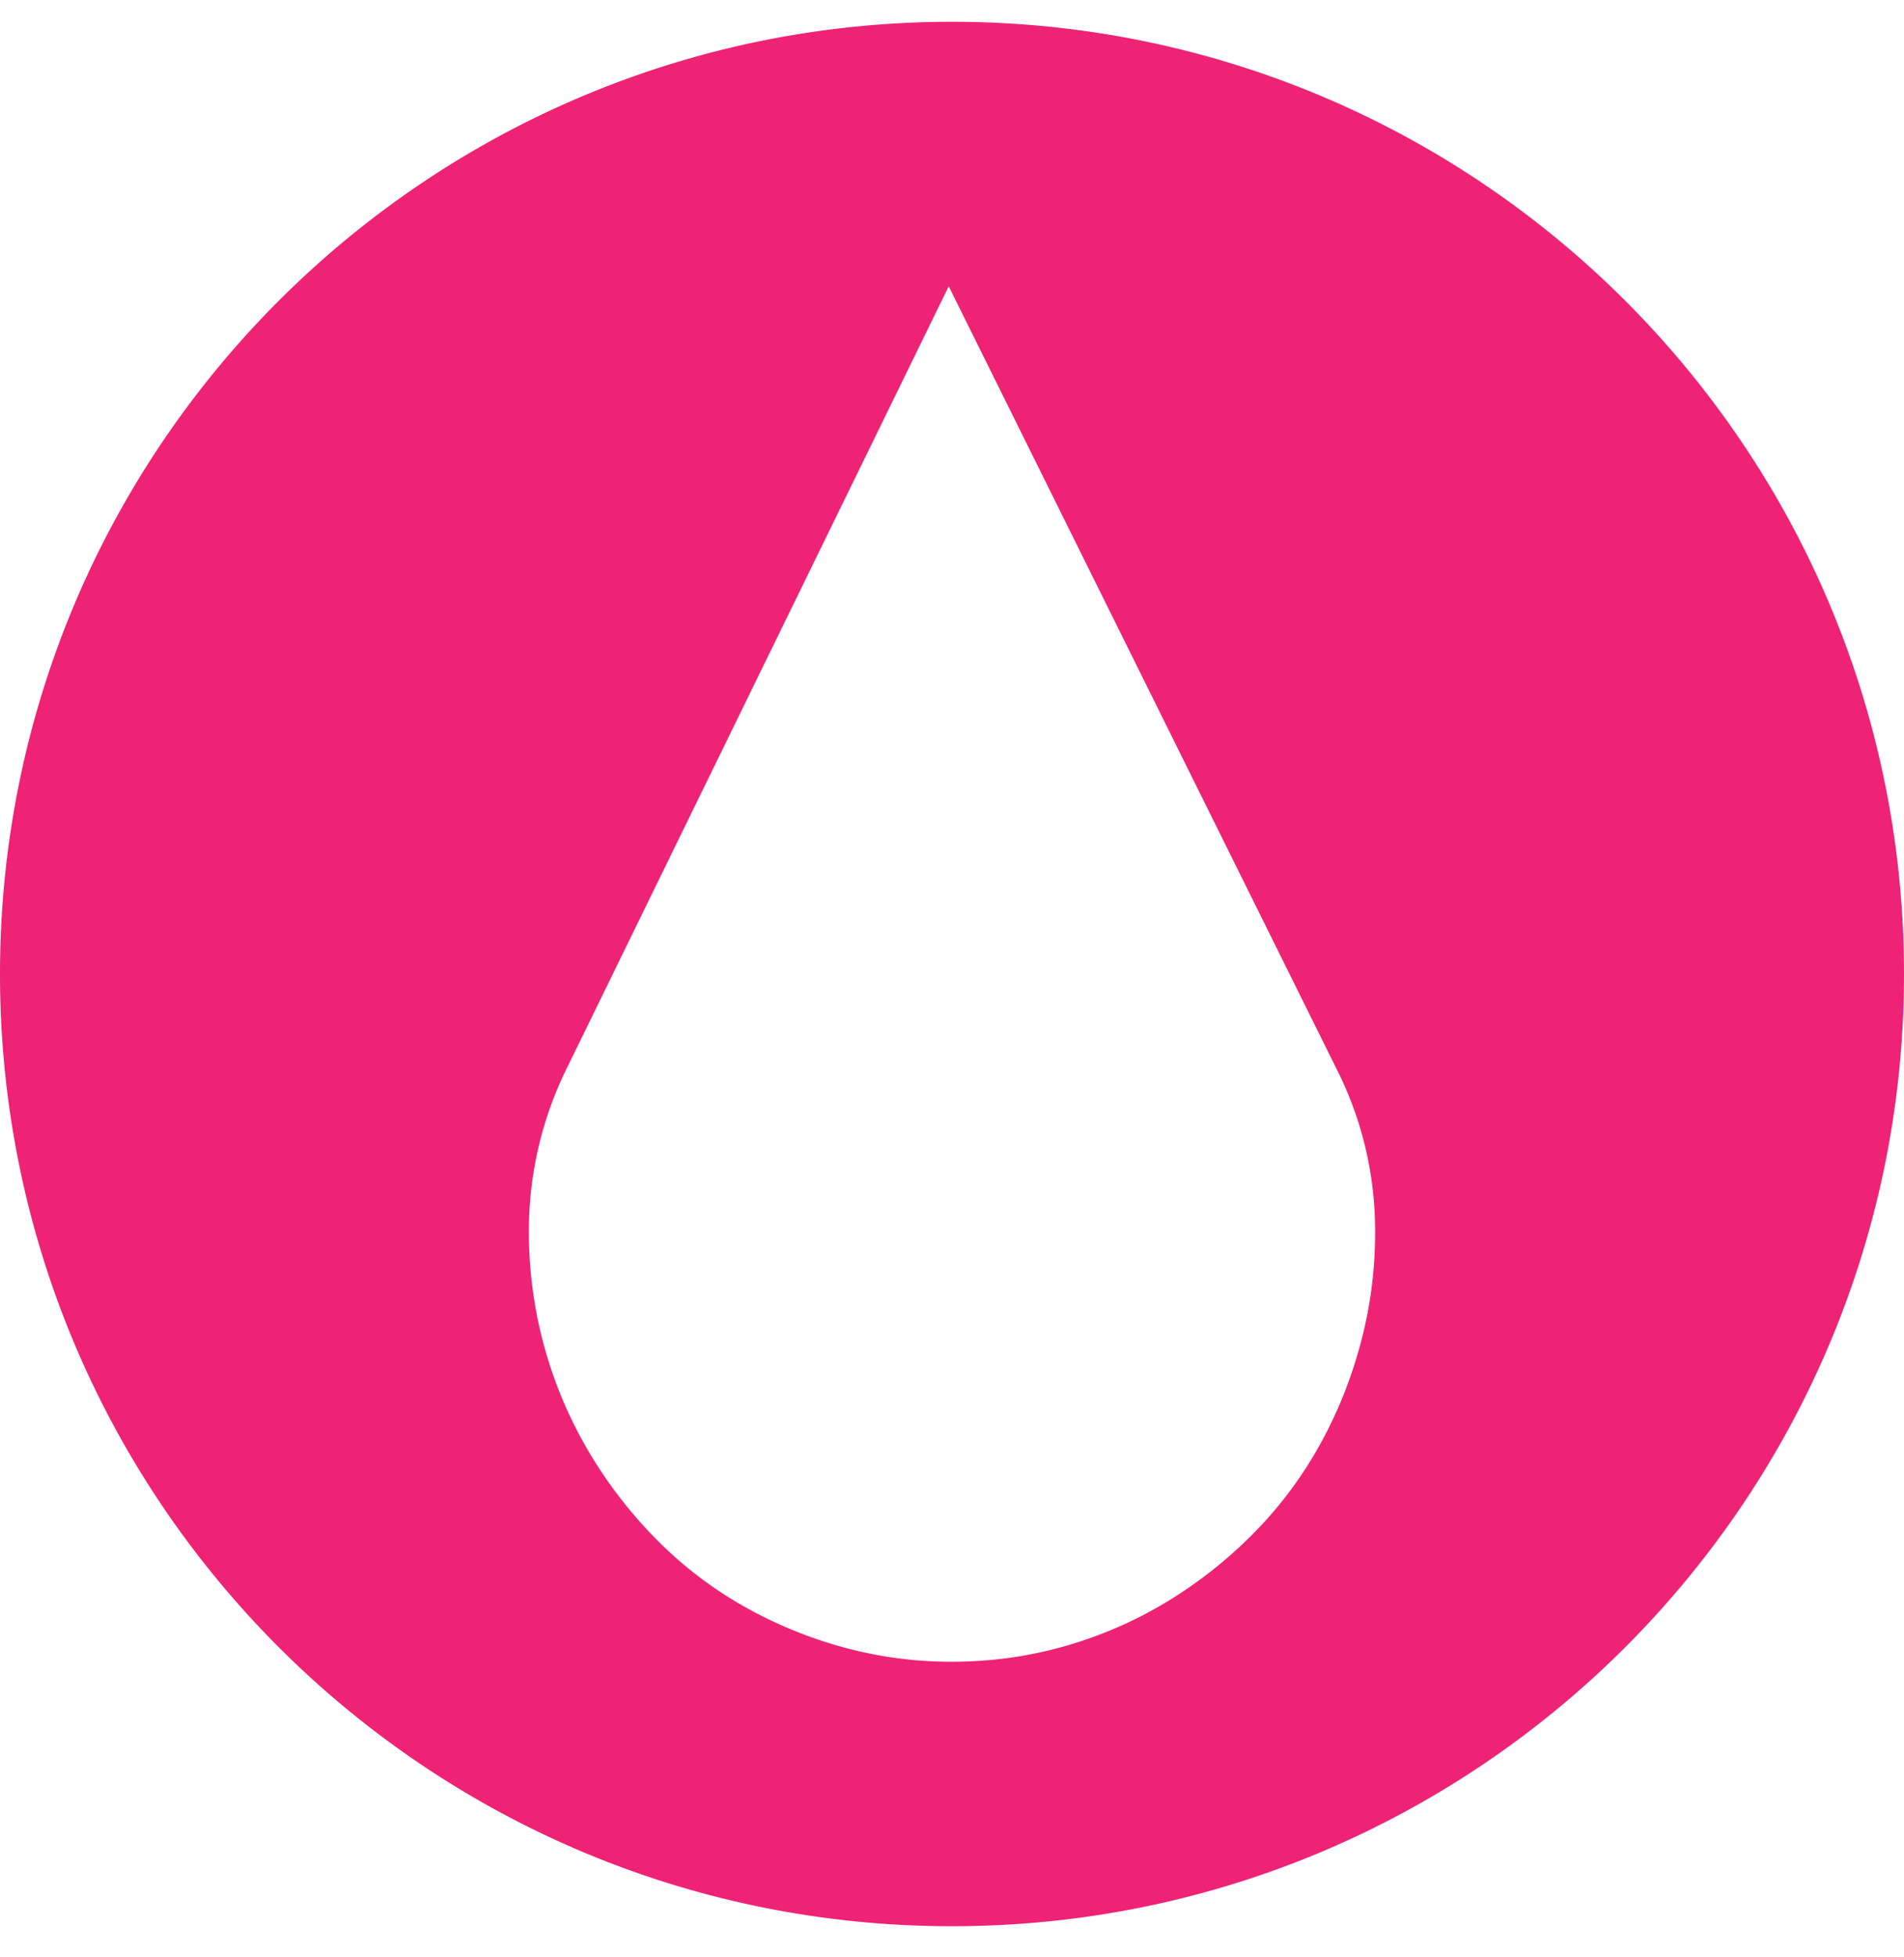 <svg xmlns="http://www.w3.org/2000/svg" width="36" height="37" fill="none"><path fill="#EE2375" fill-rule="evenodd" d="M18 .412c9.941 0 18 8.058 18 18 0 9.94-8.059 18-18 18s-18-8.06-18-18c0-9.941 8.059-18 18-18Zm-7.3 19.815a6.938 6.938 0 0 0-.7 3.06 8.158 8.158 0 0 0 1.1 4.1c.35.601.766 1.151 1.25 1.65.483.5 1.021.923 1.613 1.27a8.203 8.203 0 0 0 1.912.813 7.717 7.717 0 0 0 2.125.292c.733 0 1.442-.098 2.125-.292a7.894 7.894 0 0 0 1.912-.826 8.455 8.455 0 0 0 1.625-1.27 7.64 7.64 0 0 0 1.25-1.637c.342-.6.61-1.248.8-1.942A8.072 8.072 0 0 0 26 23.287a6.768 6.768 0 0 0-.725-3.073L17.938 5.412 10.7 20.227Z" clip-rule="evenodd"/></svg>